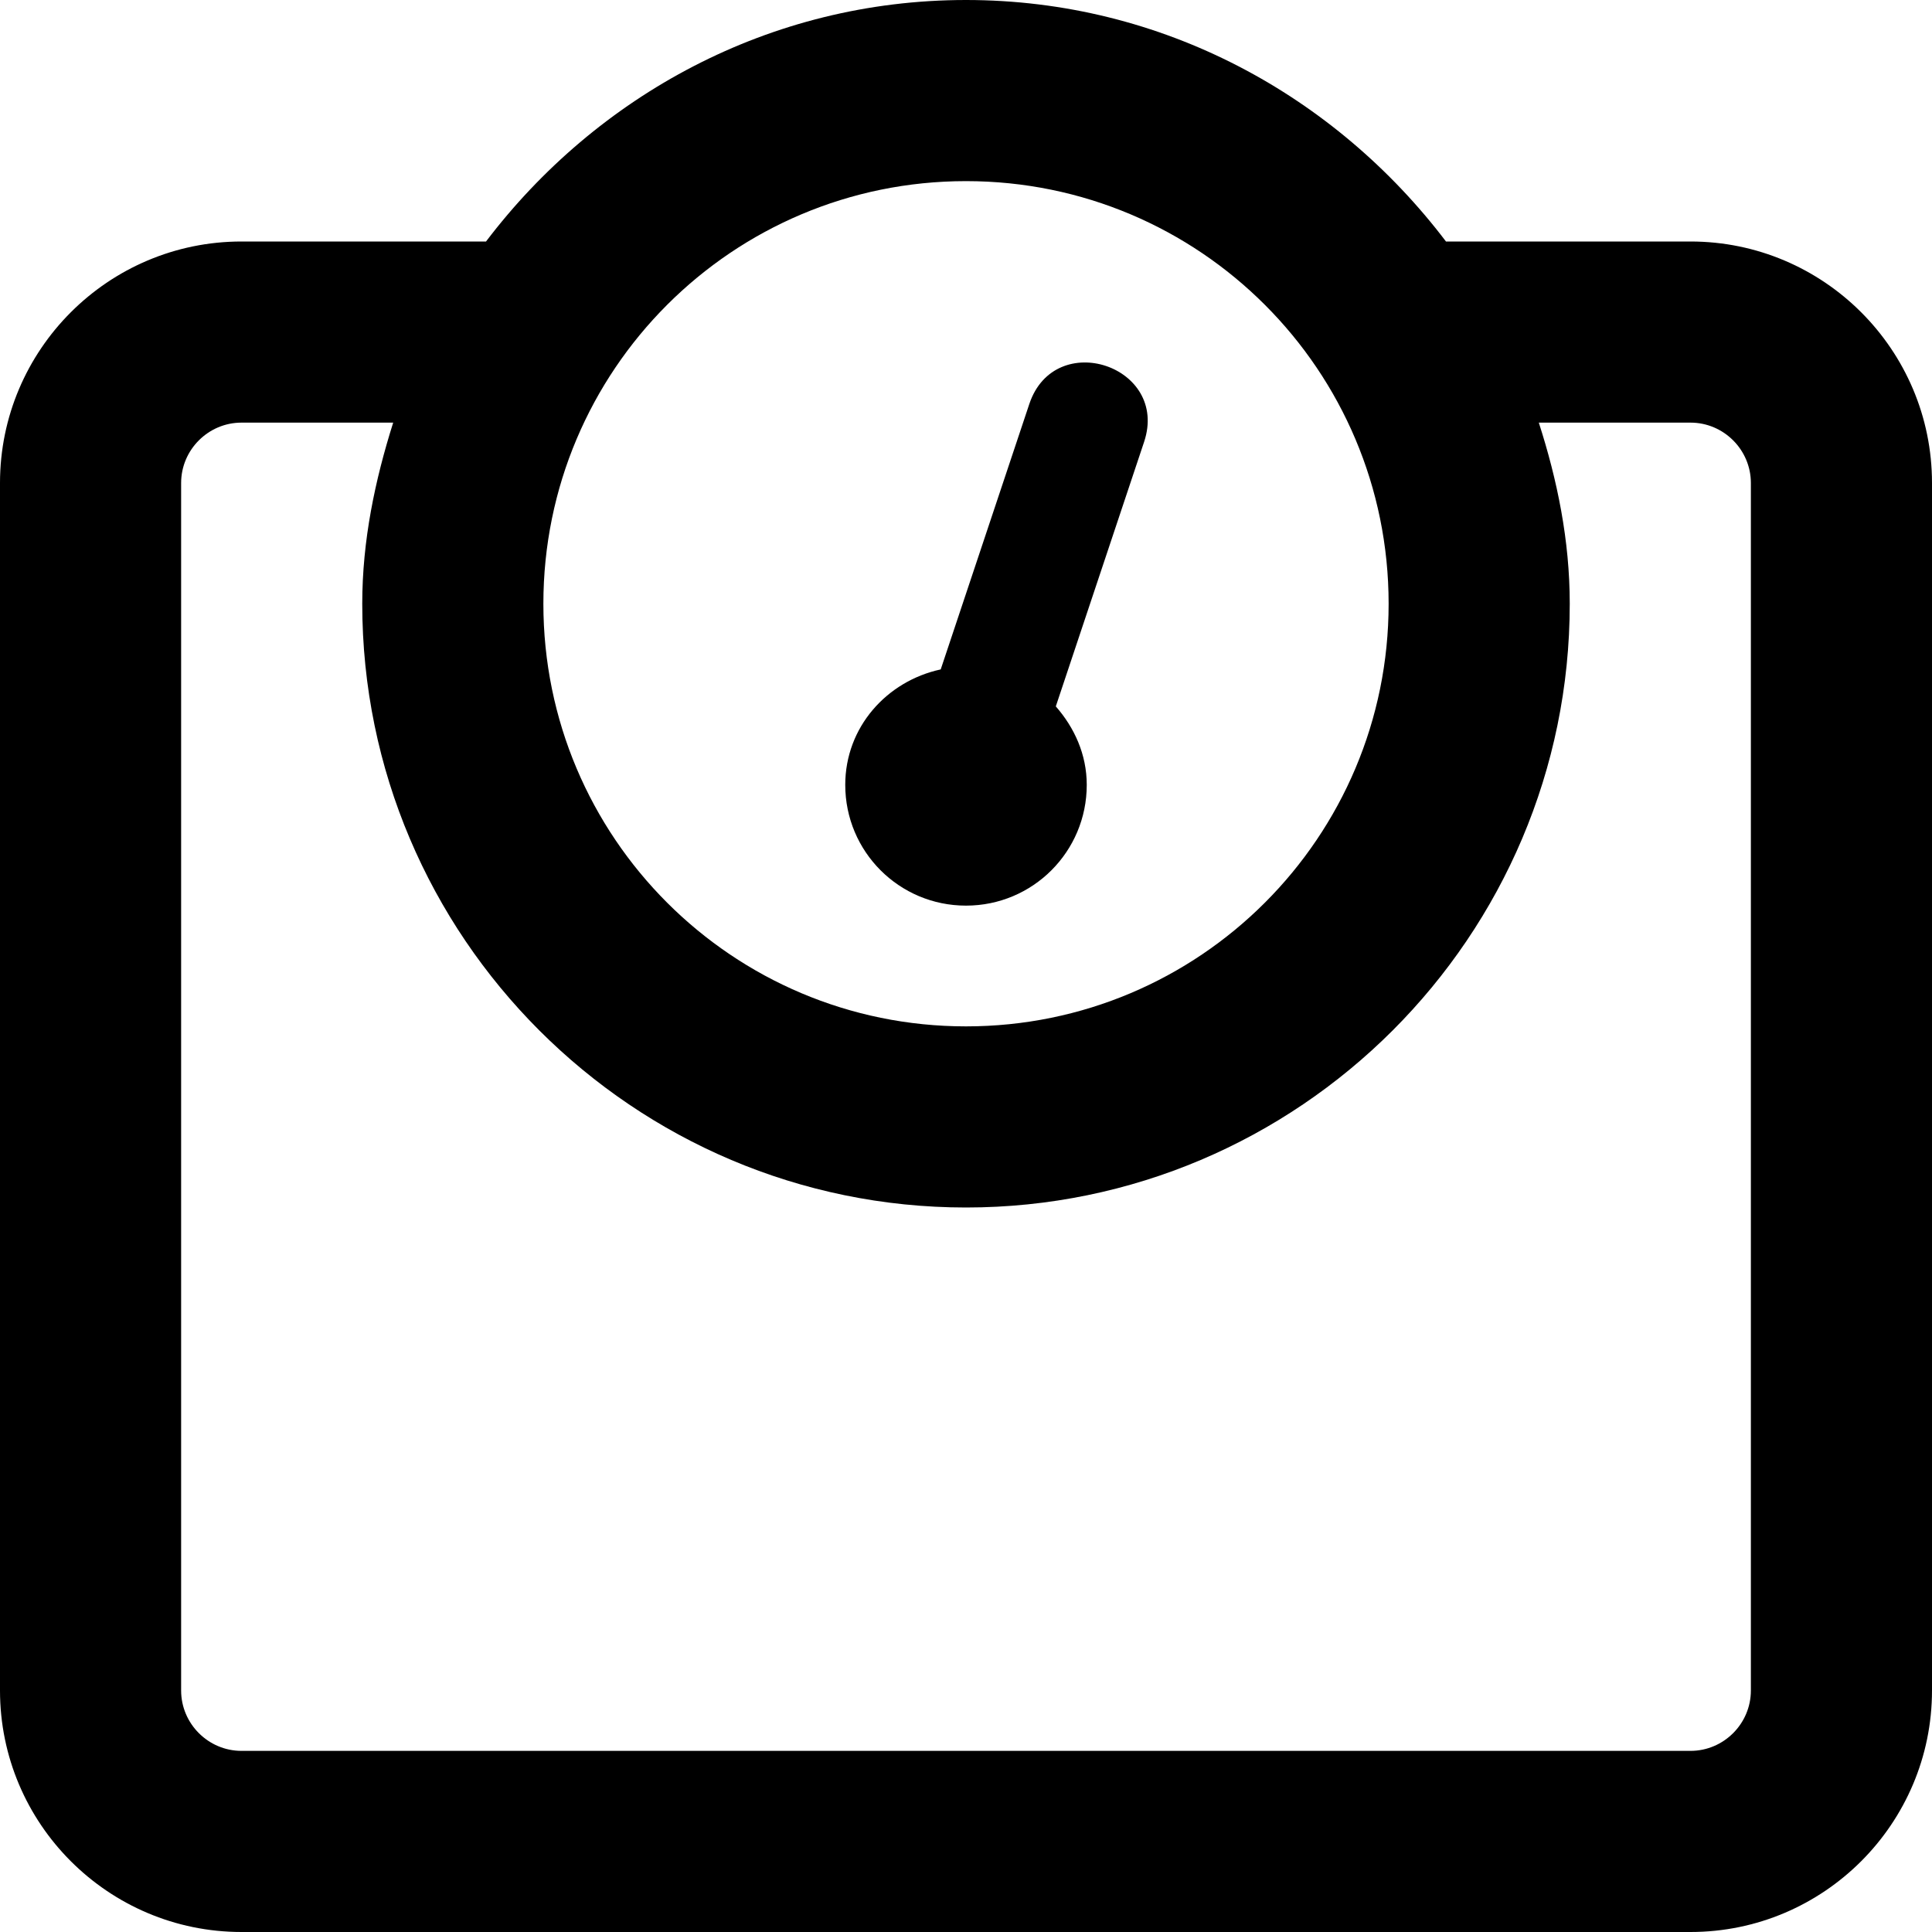 <svg xmlns="http://www.w3.org/2000/svg" viewBox="0 0 512 512"><path d="M448 64h-64.8C353.9 25.4 308.1 0 256 0s-97.9 25.4-127.2 64H64C28.7 64 0 92.7 0 128v320c0 35.3 28.7 64 64 64h384c35.3 0 64-28.7 64-64V128c0-35.3-28.7-64-64-64zM256 48c61.9 0 112 50.1 112 112s-50.1 112-112 112-112-50.1-112-112S194.1 48 256 48zm208 400c0 8.8-7.2 16-16 16H64c-8.8 0-16-7.2-16-16V128c0-8.8 7.2-16 16-16h40.2c-4.8 15.2-8.2 31.2-8.2 48 0 88.2 71.8 160 160 160s160-71.8 160-160c0-16.8-3.3-32.8-8.2-48H448c8.8 0 16 7.2 16 16v320zM256 240c17.7 0 32-14.3 32-32 0-8.1-3.3-15.2-8.2-20.8l23.4-70.1c6.7-20.1-23.6-30.2-30.4-10.1l-23.5 70.4C235 180.5 224 192.7 224 208c0 17.7 14.3 32 32 32z"/></svg>